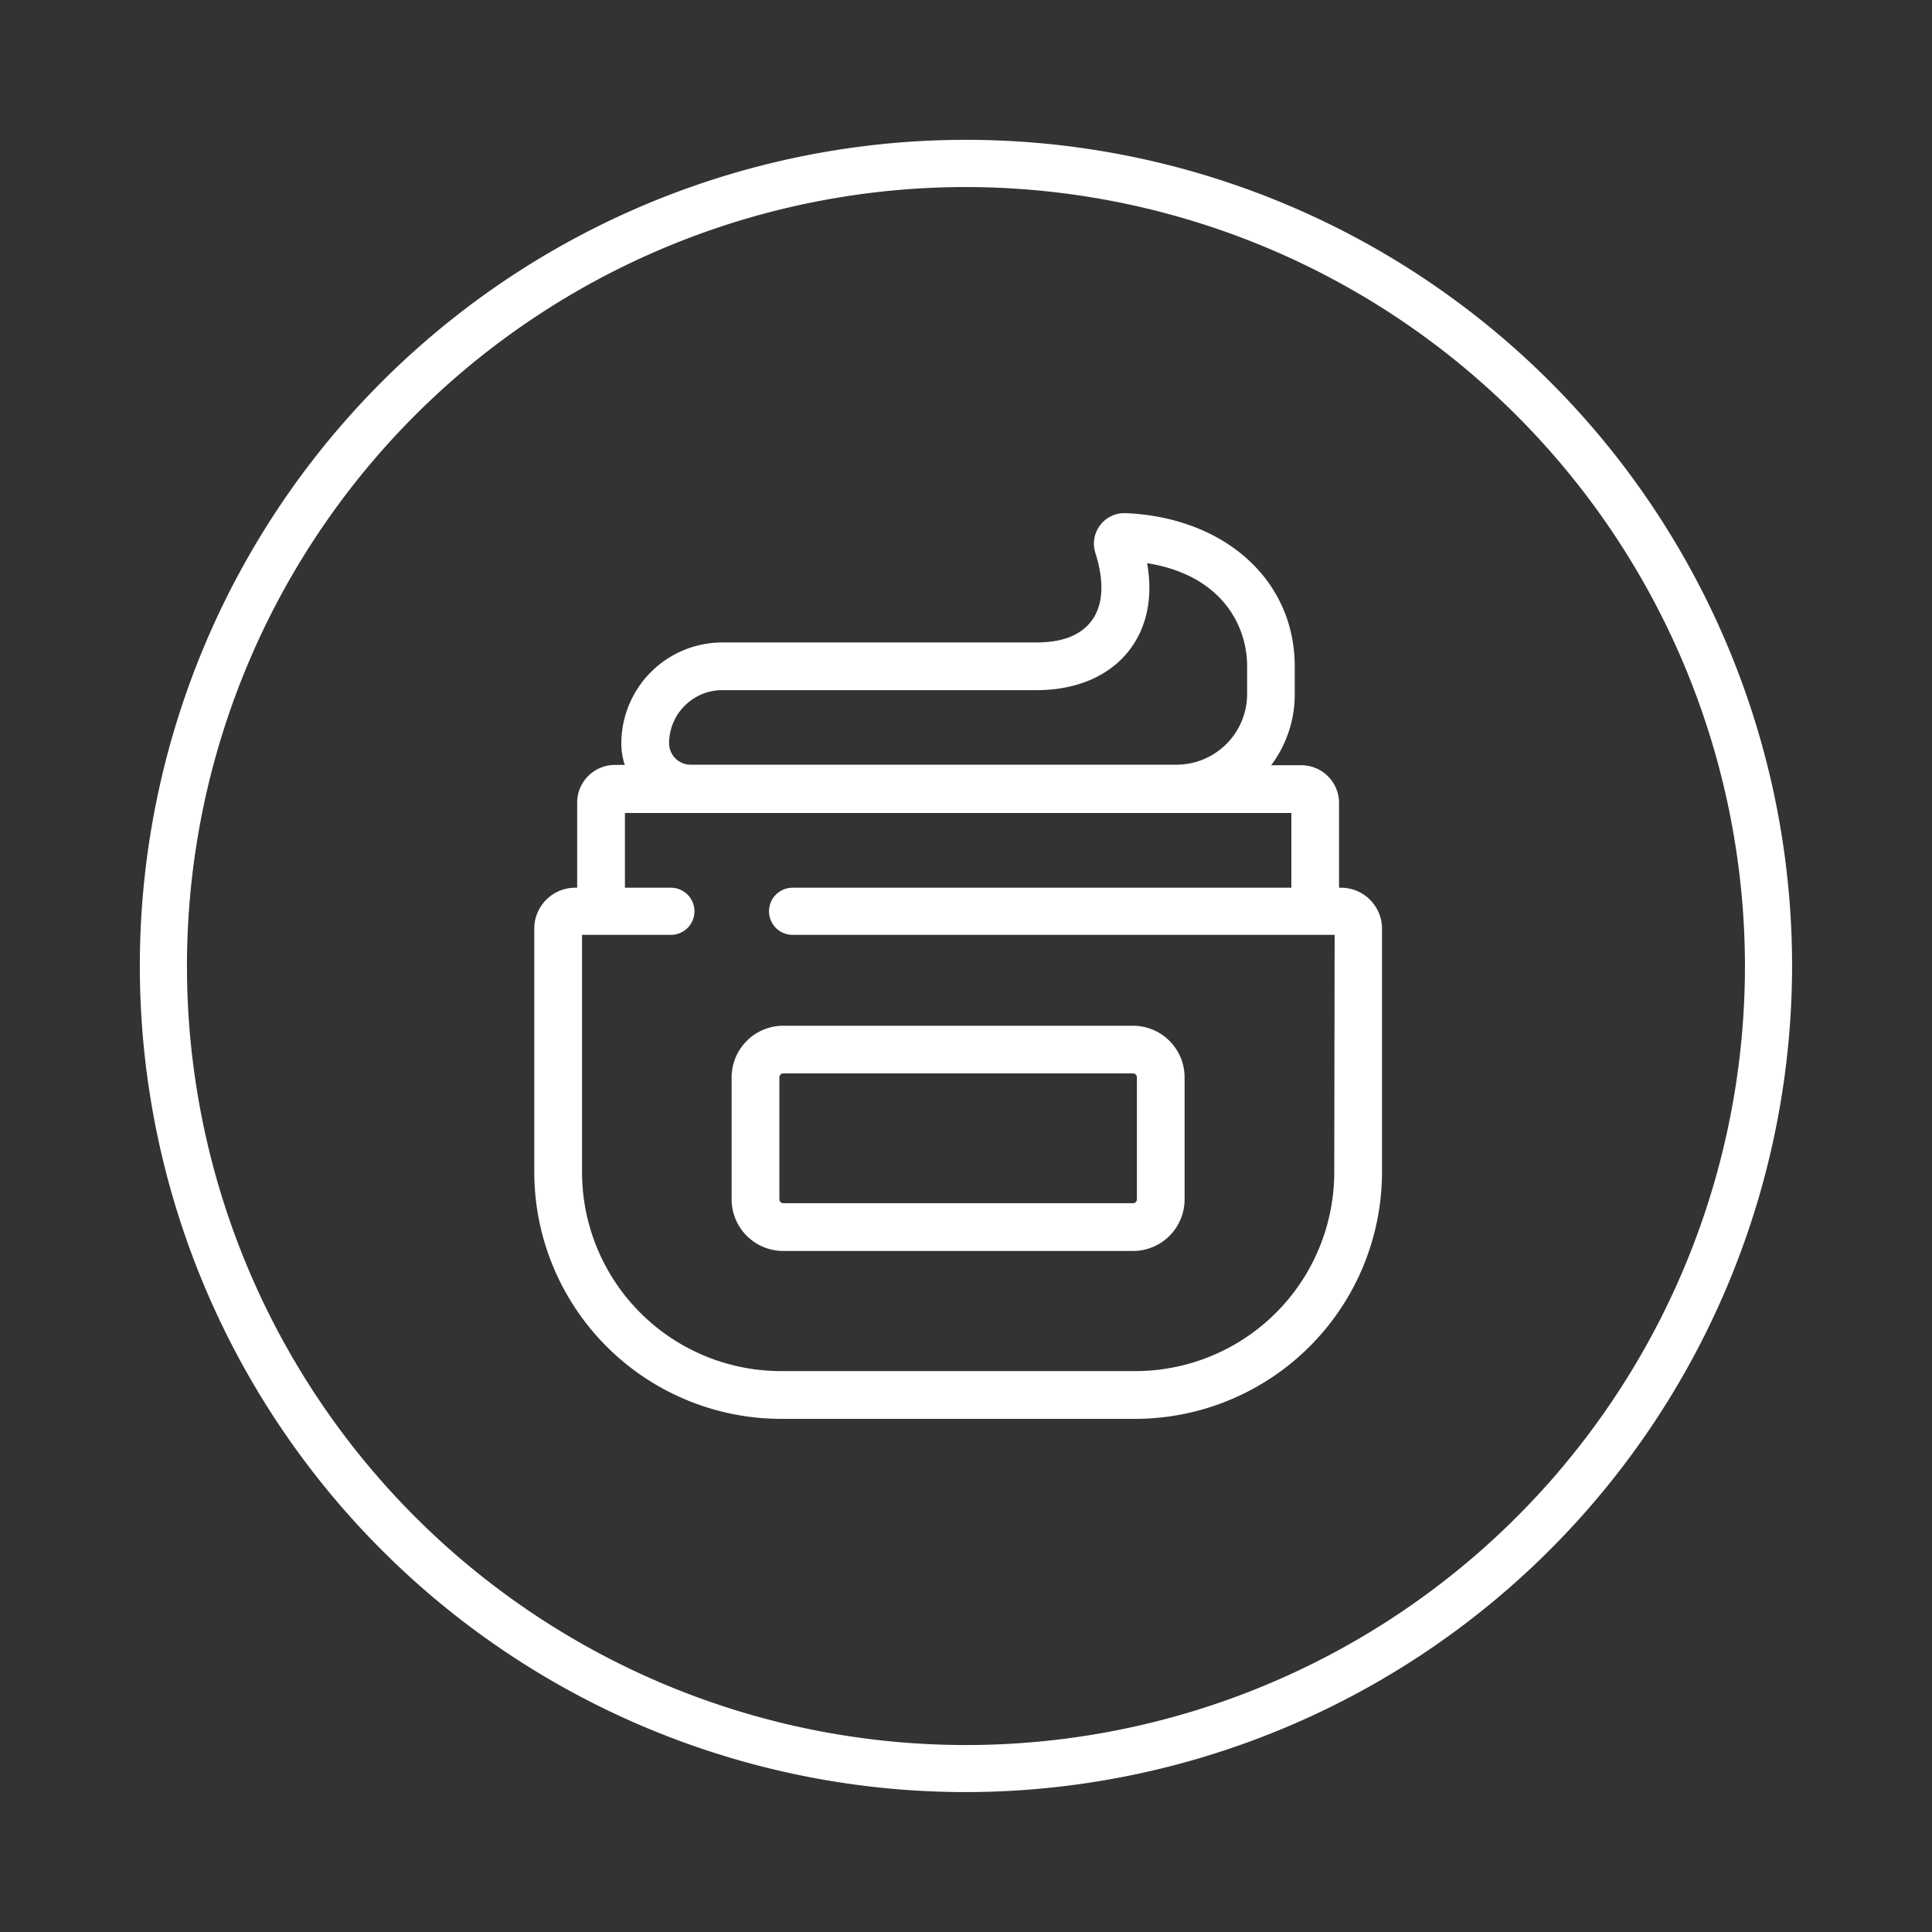 <svg xmlns="http://www.w3.org/2000/svg" viewBox="0 0 245.93 245.93"><rect x="0" y="0" width="245.93" height="245.93" fill="#333333" stroke="none"/><defs><style>.cls-1{fill:#fff;}</style></defs><g id="Layer_14" data-name="Layer 14"><path class="cls-1" d="M170.71,113h-.26v-10.8a4.8,4.8,0,0,0-4.79-4.79h-3.85a15,15,0,0,0,3-9V84.81c0-10.91-8.84-18.93-21.5-19.49a3.89,3.89,0,0,0-3.88,5.06c1.16,3.64,1,6.59-.42,8.56s-3.85,2.84-7.09,2.84h-40A12.87,12.87,0,0,0,79.09,94.63a8.83,8.83,0,0,0,.44,2.74H78.26a4.8,4.8,0,0,0-4.79,4.79V113h-.26a5.21,5.21,0,0,0-5.2,5.2v31a31.44,31.44,0,0,0,31.41,31.41H144.5a31.45,31.45,0,0,0,31.42-31.41v-31A5.22,5.22,0,0,0,170.71,113ZM85.17,94.63a6.78,6.78,0,0,1,6.77-6.78h40c5.23,0,9.49-1.89,12-5.33,1.54-2.11,3-5.6,2.08-10.83,9.33,1.47,12.73,7.78,12.73,13.12v3.53a9,9,0,0,1-9,9H87.91A2.74,2.74,0,0,1,85.17,94.63Zm84.67,54.57a25.33,25.33,0,0,1-25.34,25.33H99.42a25.33,25.33,0,0,1-25.33-25.34V119H85.4a3,3,0,0,0,3-3h0a3,3,0,0,0-3-3H79.55v-9.51h84.83V113H100.89a3,3,0,0,0-3,3h0a3,3,0,0,0,3,3h69Z"/><path class="cls-1" d="M93.13,137.14v15.53a6.58,6.58,0,0,0,6.57,6.57h44.53a6.57,6.57,0,0,0,6.56-6.57V137.14a6.57,6.57,0,0,0-6.56-6.57H99.7A6.58,6.58,0,0,0,93.13,137.14Zm6.08,0a.5.5,0,0,1,.49-.5h44.53a.5.5,0,0,1,.49.5v15.53a.49.49,0,0,1-.49.49H99.7a.49.49,0,0,1-.49-.49Z"/></g><g id="Layer_3" data-name="Layer 3"><path class="cls-1" d="M123,228.12A105.16,105.16,0,1,1,228.12,123,105.27,105.27,0,0,1,123,228.12Zm0-204.31A99.16,99.16,0,1,0,222.12,123,99.26,99.26,0,0,0,123,23.81Z"/></g></svg>